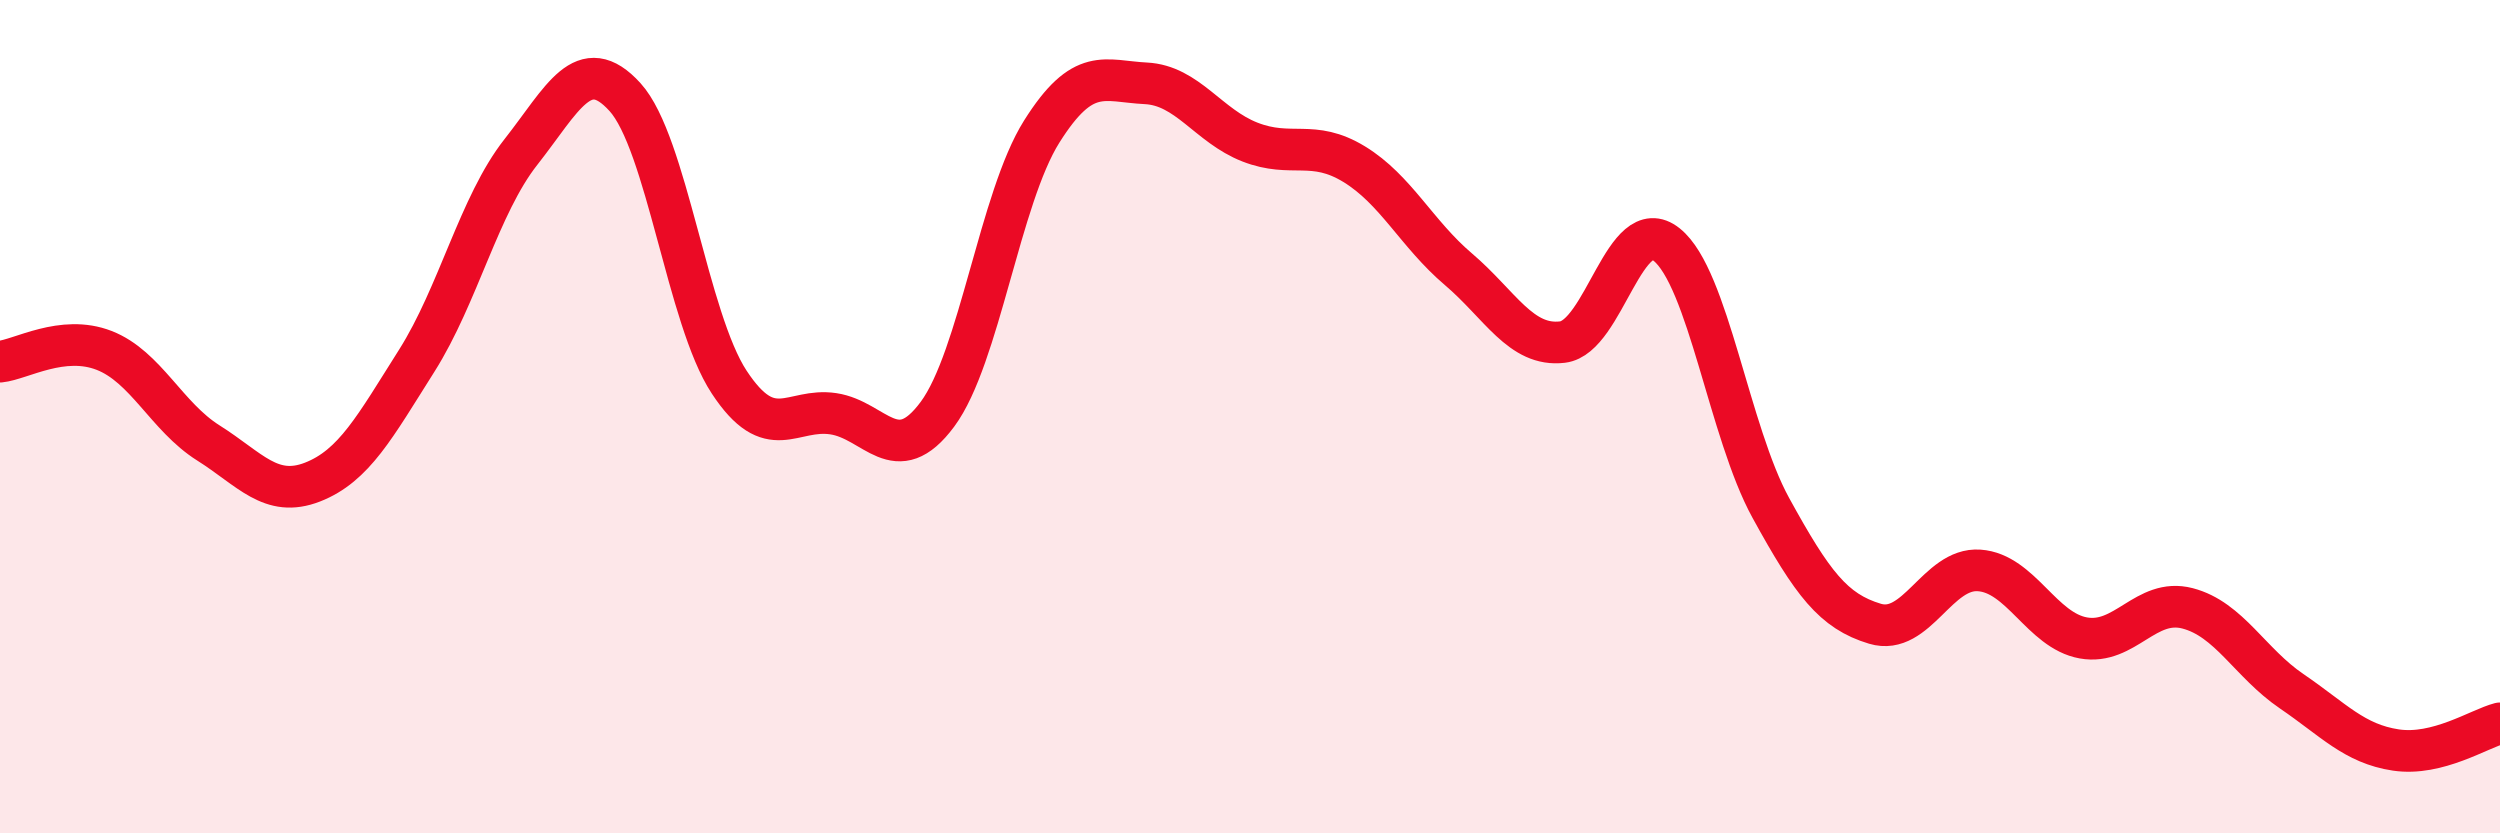 
    <svg width="60" height="20" viewBox="0 0 60 20" xmlns="http://www.w3.org/2000/svg">
      <path
        d="M 0,8.68 C 0.5,8.63 1.5,8.02 2.5,8.41 C 3.5,8.8 4,10 5,10.63 C 6,11.26 6.5,11.96 7.5,11.57 C 8.5,11.18 9,10.24 10,8.66 C 11,7.08 11.5,4.92 12.5,3.65 C 13.5,2.38 14,1.23 15,2.33 C 16,3.43 16.5,7.65 17.5,9.17 C 18.5,10.69 19,9.78 20,9.93 C 21,10.08 21.5,11.29 22.5,9.94 C 23.5,8.59 24,4.75 25,3.16 C 26,1.57 26.5,1.95 27.5,2 C 28.5,2.05 29,3.02 30,3.41 C 31,3.8 31.5,3.33 32.5,3.94 C 33.5,4.55 34,5.61 35,6.46 C 36,7.31 36.5,8.33 37.5,8.21 C 38.5,8.09 39,5.07 40,5.87 C 41,6.67 41.5,10.37 42.5,12.19 C 43.5,14.01 44,14.67 45,14.97 C 46,15.27 46.5,13.62 47.5,13.69 C 48.5,13.76 49,15.13 50,15.31 C 51,15.49 51.5,14.34 52.5,14.6 C 53.5,14.86 54,15.91 55,16.59 C 56,17.27 56.5,17.85 57.5,18 C 58.5,18.15 59.5,17.49 60,17.36L60 20L0 20Z"
        fill="#EB0A25"
        opacity="0.1"
        stroke-linecap="round"
        stroke-linejoin="round"
      />
      <path
        d="M 0,8.68 C 0.5,8.63 1.5,8.02 2.5,8.41 C 3.5,8.8 4,10 5,10.63 C 6,11.26 6.5,11.96 7.5,11.57 C 8.5,11.18 9,10.24 10,8.66 C 11,7.08 11.5,4.92 12.5,3.65 C 13.5,2.38 14,1.23 15,2.33 C 16,3.43 16.5,7.65 17.5,9.17 C 18.5,10.69 19,9.78 20,9.93 C 21,10.08 21.5,11.29 22.5,9.94 C 23.5,8.59 24,4.75 25,3.16 C 26,1.57 26.5,1.95 27.5,2 C 28.5,2.05 29,3.02 30,3.41 C 31,3.8 31.5,3.33 32.5,3.94 C 33.5,4.55 34,5.61 35,6.46 C 36,7.31 36.5,8.33 37.5,8.21 C 38.5,8.09 39,5.07 40,5.87 C 41,6.67 41.5,10.37 42.5,12.19 C 43.5,14.01 44,14.67 45,14.97 C 46,15.27 46.5,13.62 47.5,13.69 C 48.5,13.76 49,15.13 50,15.31 C 51,15.49 51.5,14.34 52.5,14.6 C 53.5,14.86 54,15.91 55,16.59 C 56,17.27 56.5,17.85 57.5,18 C 58.5,18.15 59.5,17.49 60,17.36"
        stroke="#EB0A25"
        stroke-width="1"
        fill="none"
        stroke-linecap="round"
        stroke-linejoin="round"
      />
    </svg>
  